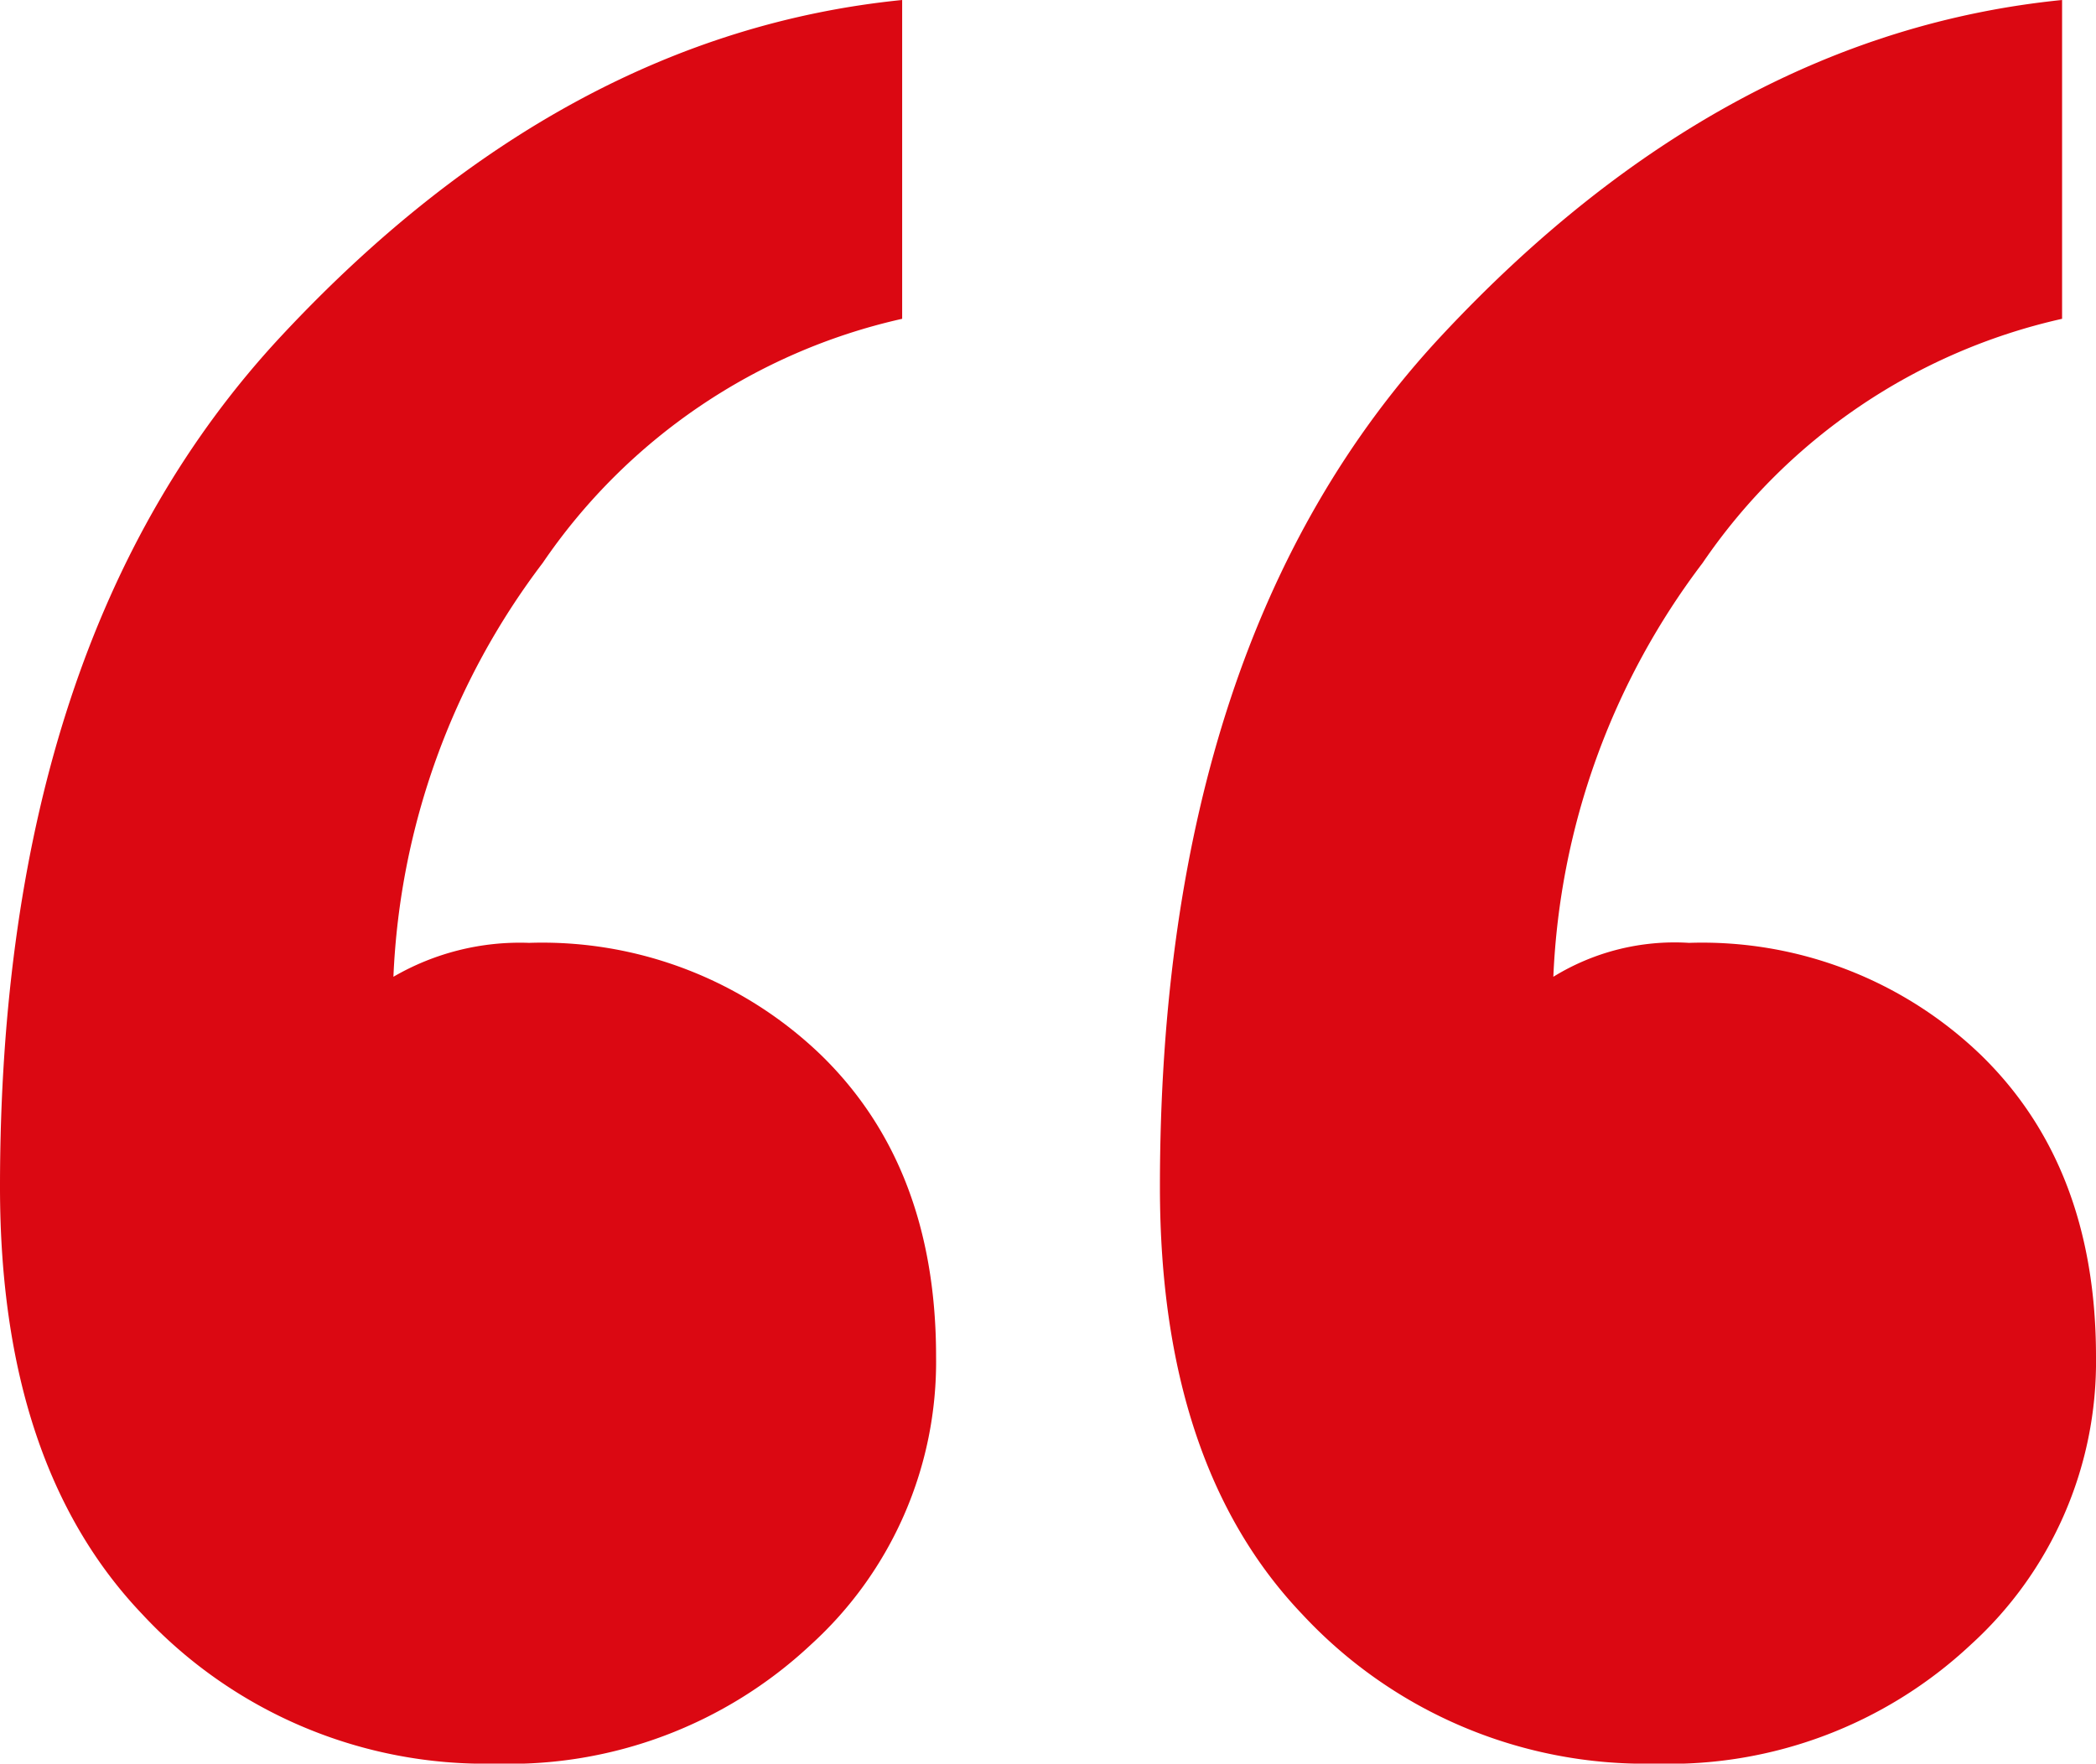 <svg xmlns="http://www.w3.org/2000/svg" width="92.7" height="78" viewBox="0 0 92.7 78">
  <path id="_" data-name="“" d="M104.7,87a16.9,16.9,0,0,1-5.55,12.75A19.5,19.5,0,0,1,85.2,105a20.7,20.7,0,0,1-15.6-6.6q-6.3-6.6-6.3-18.9,0-24.3,12.45-37.65T103.2,27V41.1A26.156,26.156,0,0,0,87.3,51.9a32.521,32.521,0,0,0-6.6,18.3,10.226,10.226,0,0,1,6-1.5,17.767,17.767,0,0,1,12.9,4.95Q104.7,78.6,104.7,87ZM53.4,87a16.9,16.9,0,0,1-5.55,12.75A19.5,19.5,0,0,1,33.9,105a20.7,20.7,0,0,1-15.6-6.6Q12,91.8,12,79.5q0-24.3,12.45-37.65T51.9,27V41.1A26.156,26.156,0,0,0,36,51.9a32.521,32.521,0,0,0-6.6,18.3,11.126,11.126,0,0,1,6-1.5,17.767,17.767,0,0,1,12.9,4.95Q53.4,78.6,53.4,87Z" transform="translate(-12 -27)" fill="#db0812"/>
</svg>
